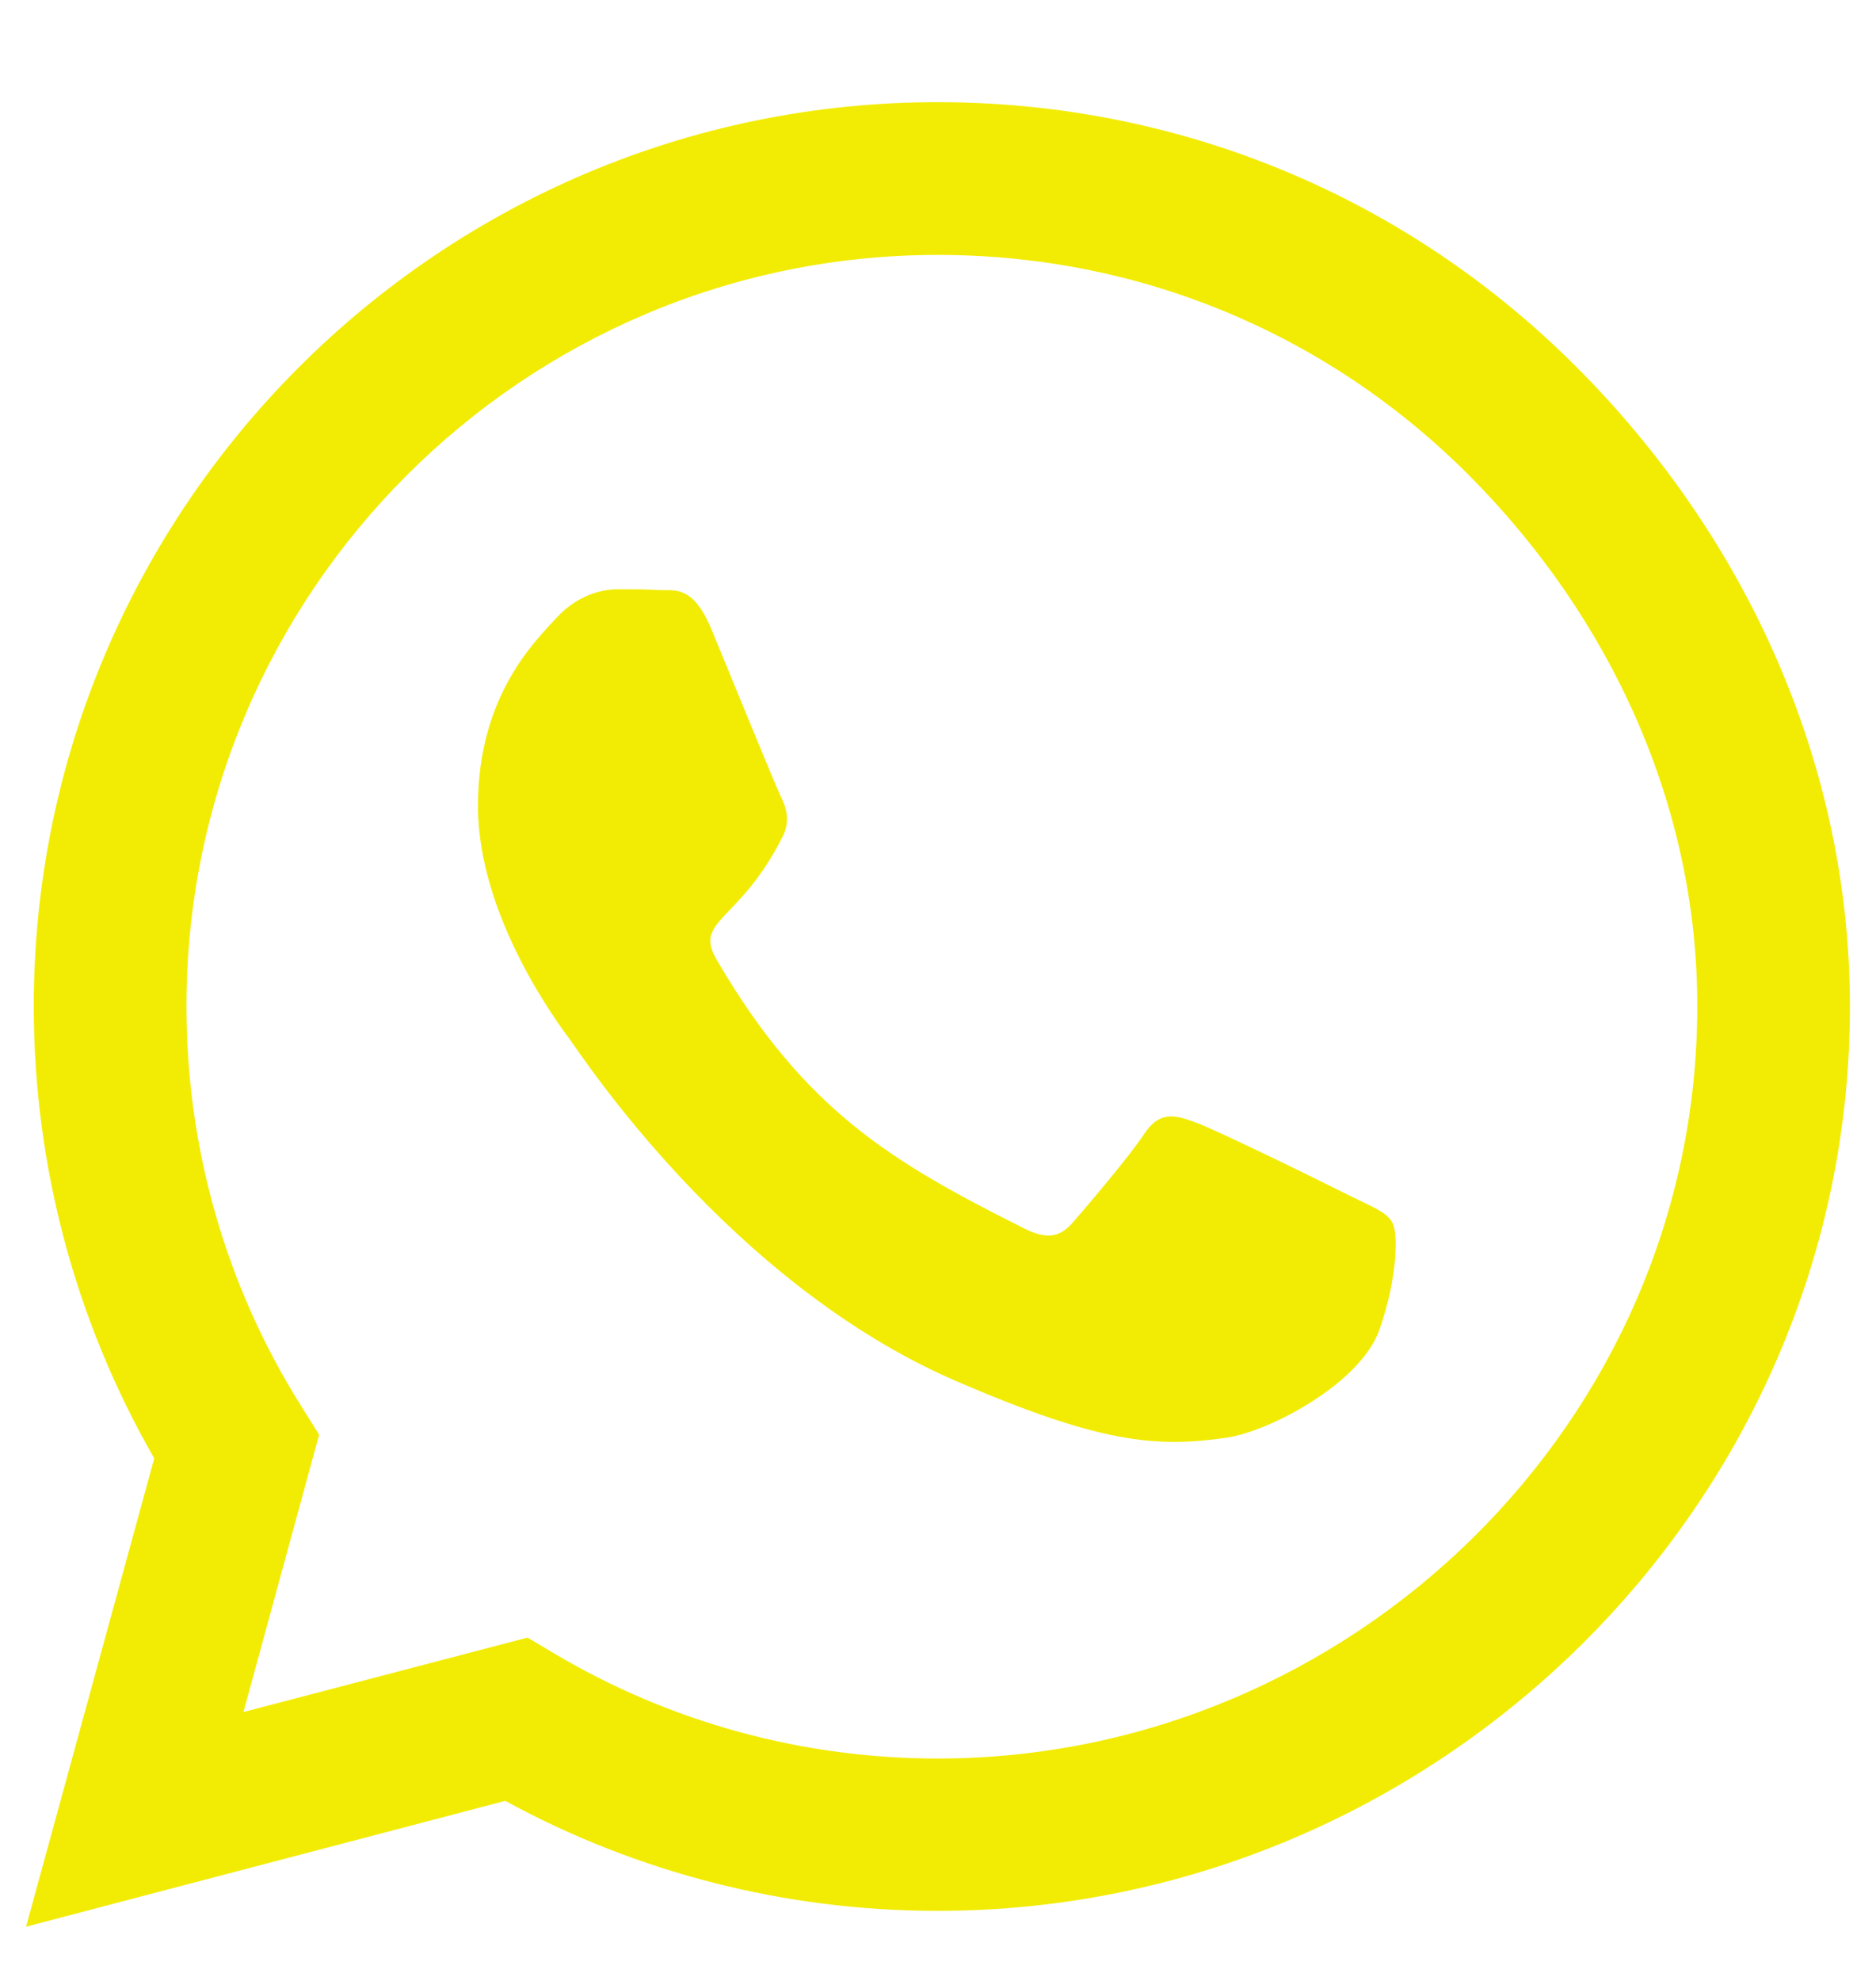 <svg xmlns="http://www.w3.org/2000/svg" width="18" height="19" viewBox="0 0 18 19" fill="none"><path d="M15.129 3.523C13.492 1.882 11.312 0.98 8.996 0.98C4.215 0.98 0.324 4.871 0.324 9.652C0.324 11.179 0.723 12.671 1.48 13.988L0.25 18.48L4.848 17.273C6.113 17.964 7.539 18.328 8.992 18.328H8.996C13.773 18.328 17.75 14.437 17.75 9.656C17.75 7.339 16.766 5.164 15.129 3.523ZM8.996 16.867C7.699 16.867 6.43 16.519 5.324 15.863L5.062 15.707L2.336 16.421L3.062 13.761L2.891 13.488C2.168 12.339 1.789 11.015 1.789 9.652C1.789 5.679 5.023 2.445 9 2.445C10.926 2.445 12.734 3.195 14.094 4.558C15.453 5.921 16.289 7.73 16.285 9.656C16.285 13.632 12.969 16.867 8.996 16.867ZM12.949 11.468C12.734 11.359 11.668 10.835 11.469 10.765C11.27 10.691 11.125 10.656 10.98 10.874C10.836 11.093 10.422 11.578 10.293 11.726C10.168 11.871 10.039 11.89 9.824 11.781C8.551 11.144 7.715 10.644 6.875 9.203C6.652 8.82 7.098 8.847 7.512 8.019C7.582 7.875 7.547 7.75 7.492 7.64C7.438 7.531 7.004 6.464 6.824 6.031C6.648 5.609 6.469 5.667 6.336 5.66C6.211 5.652 6.066 5.652 5.922 5.652C5.777 5.652 5.543 5.707 5.344 5.921C5.145 6.14 4.586 6.664 4.586 7.73C4.586 8.796 5.363 9.828 5.469 9.972C5.578 10.117 6.996 12.304 9.172 13.246C10.547 13.839 11.086 13.89 11.773 13.789C12.191 13.726 13.055 13.265 13.234 12.757C13.414 12.249 13.414 11.816 13.359 11.726C13.309 11.628 13.164 11.574 12.949 11.468Z" fill="#F2EC04"></path></svg>